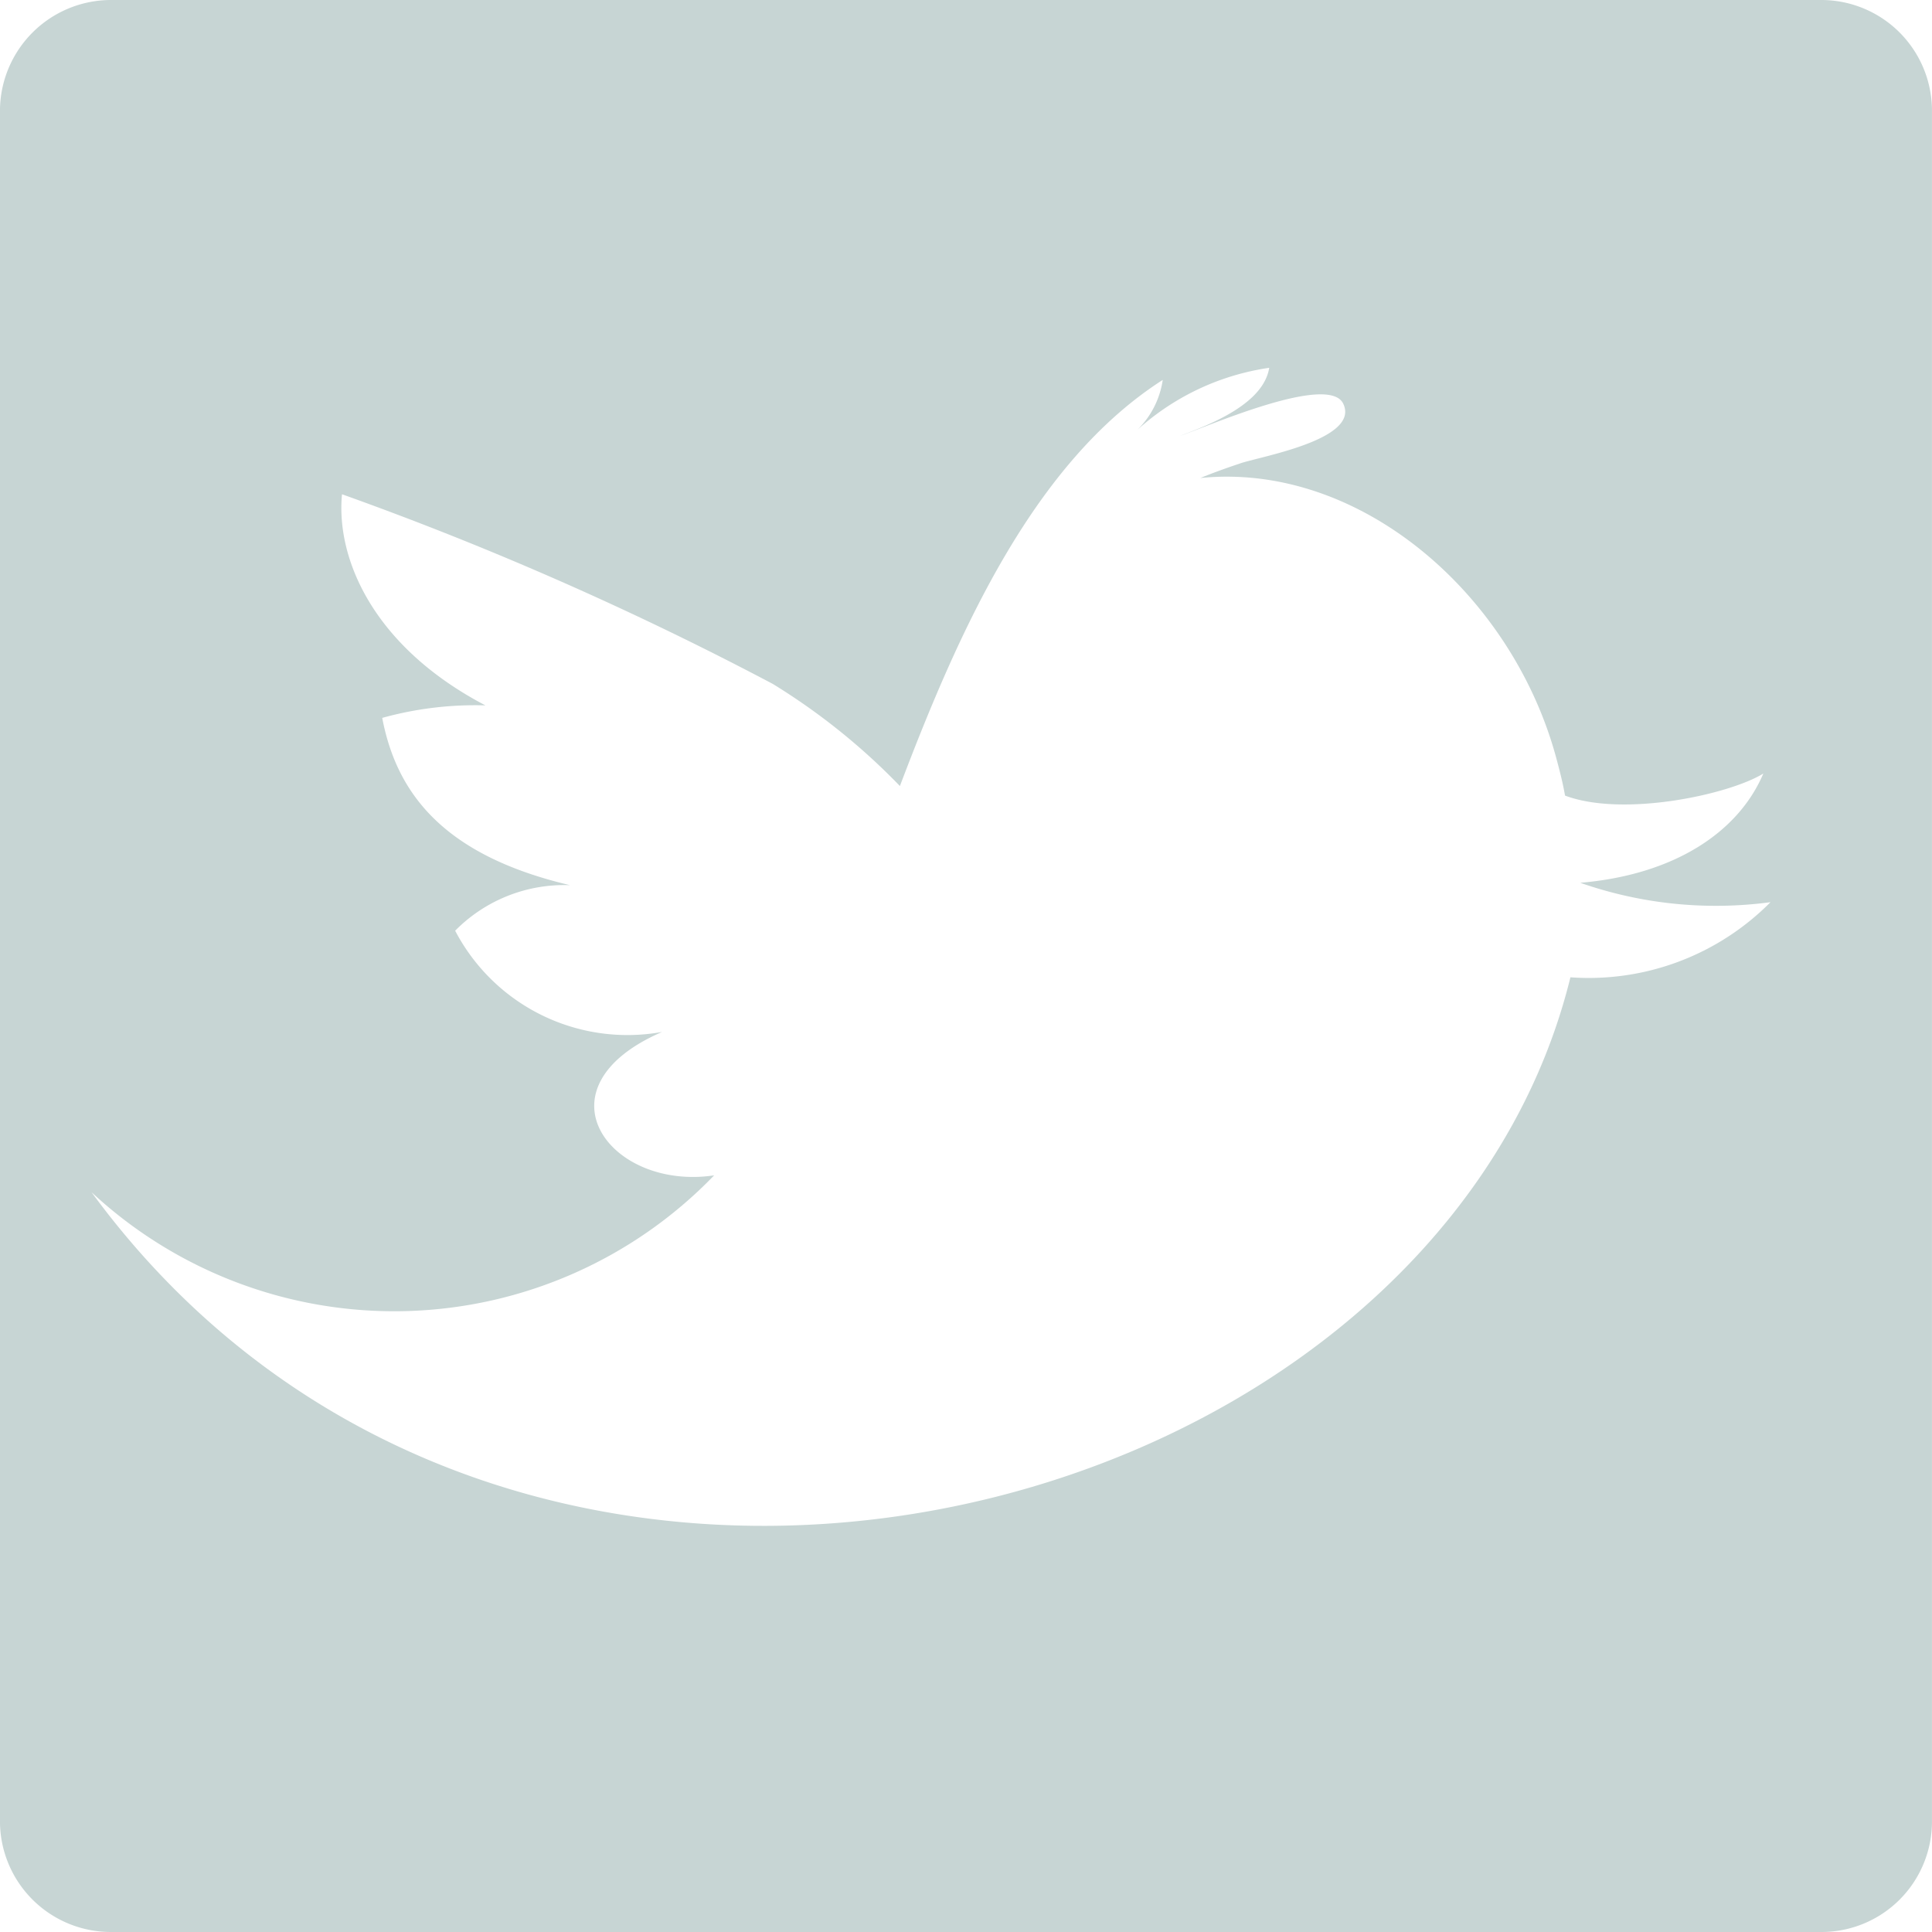 <svg xmlns="http://www.w3.org/2000/svg" viewBox="0 0 63.653 63.653"><title>social_links_twitter</title><path d="M326.628,274.873H270.25a3.661,3.661,0,0,0-3.645,3.635v56.378a3.653,3.653,0,0,0,3.645,3.64h56.378a3.64,3.64,0,0,0,3.63-3.64V278.507A3.648,3.648,0,0,0,326.628,274.873Zm-8.282,32.2c-4.509,18.318-34.8,26.079-48.725,7.079a14.643,14.643,0,0,0,20.514-.555c-3.449.516-5.969-2.883-1.715-4.725a6.406,6.406,0,0,1-6.818-3.335,5.042,5.042,0,0,1,3.787-1.5c-4.176-.982-5.718-3.031-6.19-5.512a11.465,11.465,0,0,1,3.4-.412c-3.655-1.911-4.932-4.794-4.725-6.956a108.568,108.568,0,0,1,14.191,6.248,21.274,21.274,0,0,1,4.19,3.365c1.99-5.256,4.456-10.684,8.66-13.381a2.9,2.9,0,0,1-.835,1.645,8.242,8.242,0,0,1,4.343-2.043c-0.192,1.179-1.9,1.852-2.933,2.24,0.781-.251,4.927-2.1,5.379-1.041,0.536,1.189-2.859,1.743-3.429,1.96-0.442.147-.865,0.3-1.287,0.472,5.251-.531,10.247,3.812,11.716,9.186,0.108,0.4.221,0.825,0.3,1.277,1.921,0.722,5.413-.034,6.533-0.727-0.815,1.921-2.918,3.335-6.032,3.6a13.54,13.54,0,0,0,6.268.639A8.43,8.43,0,0,1,318.346,307.072Z" transform="translate(-266.606 -274.873)" style="fill:#c7d5d4"/></svg>